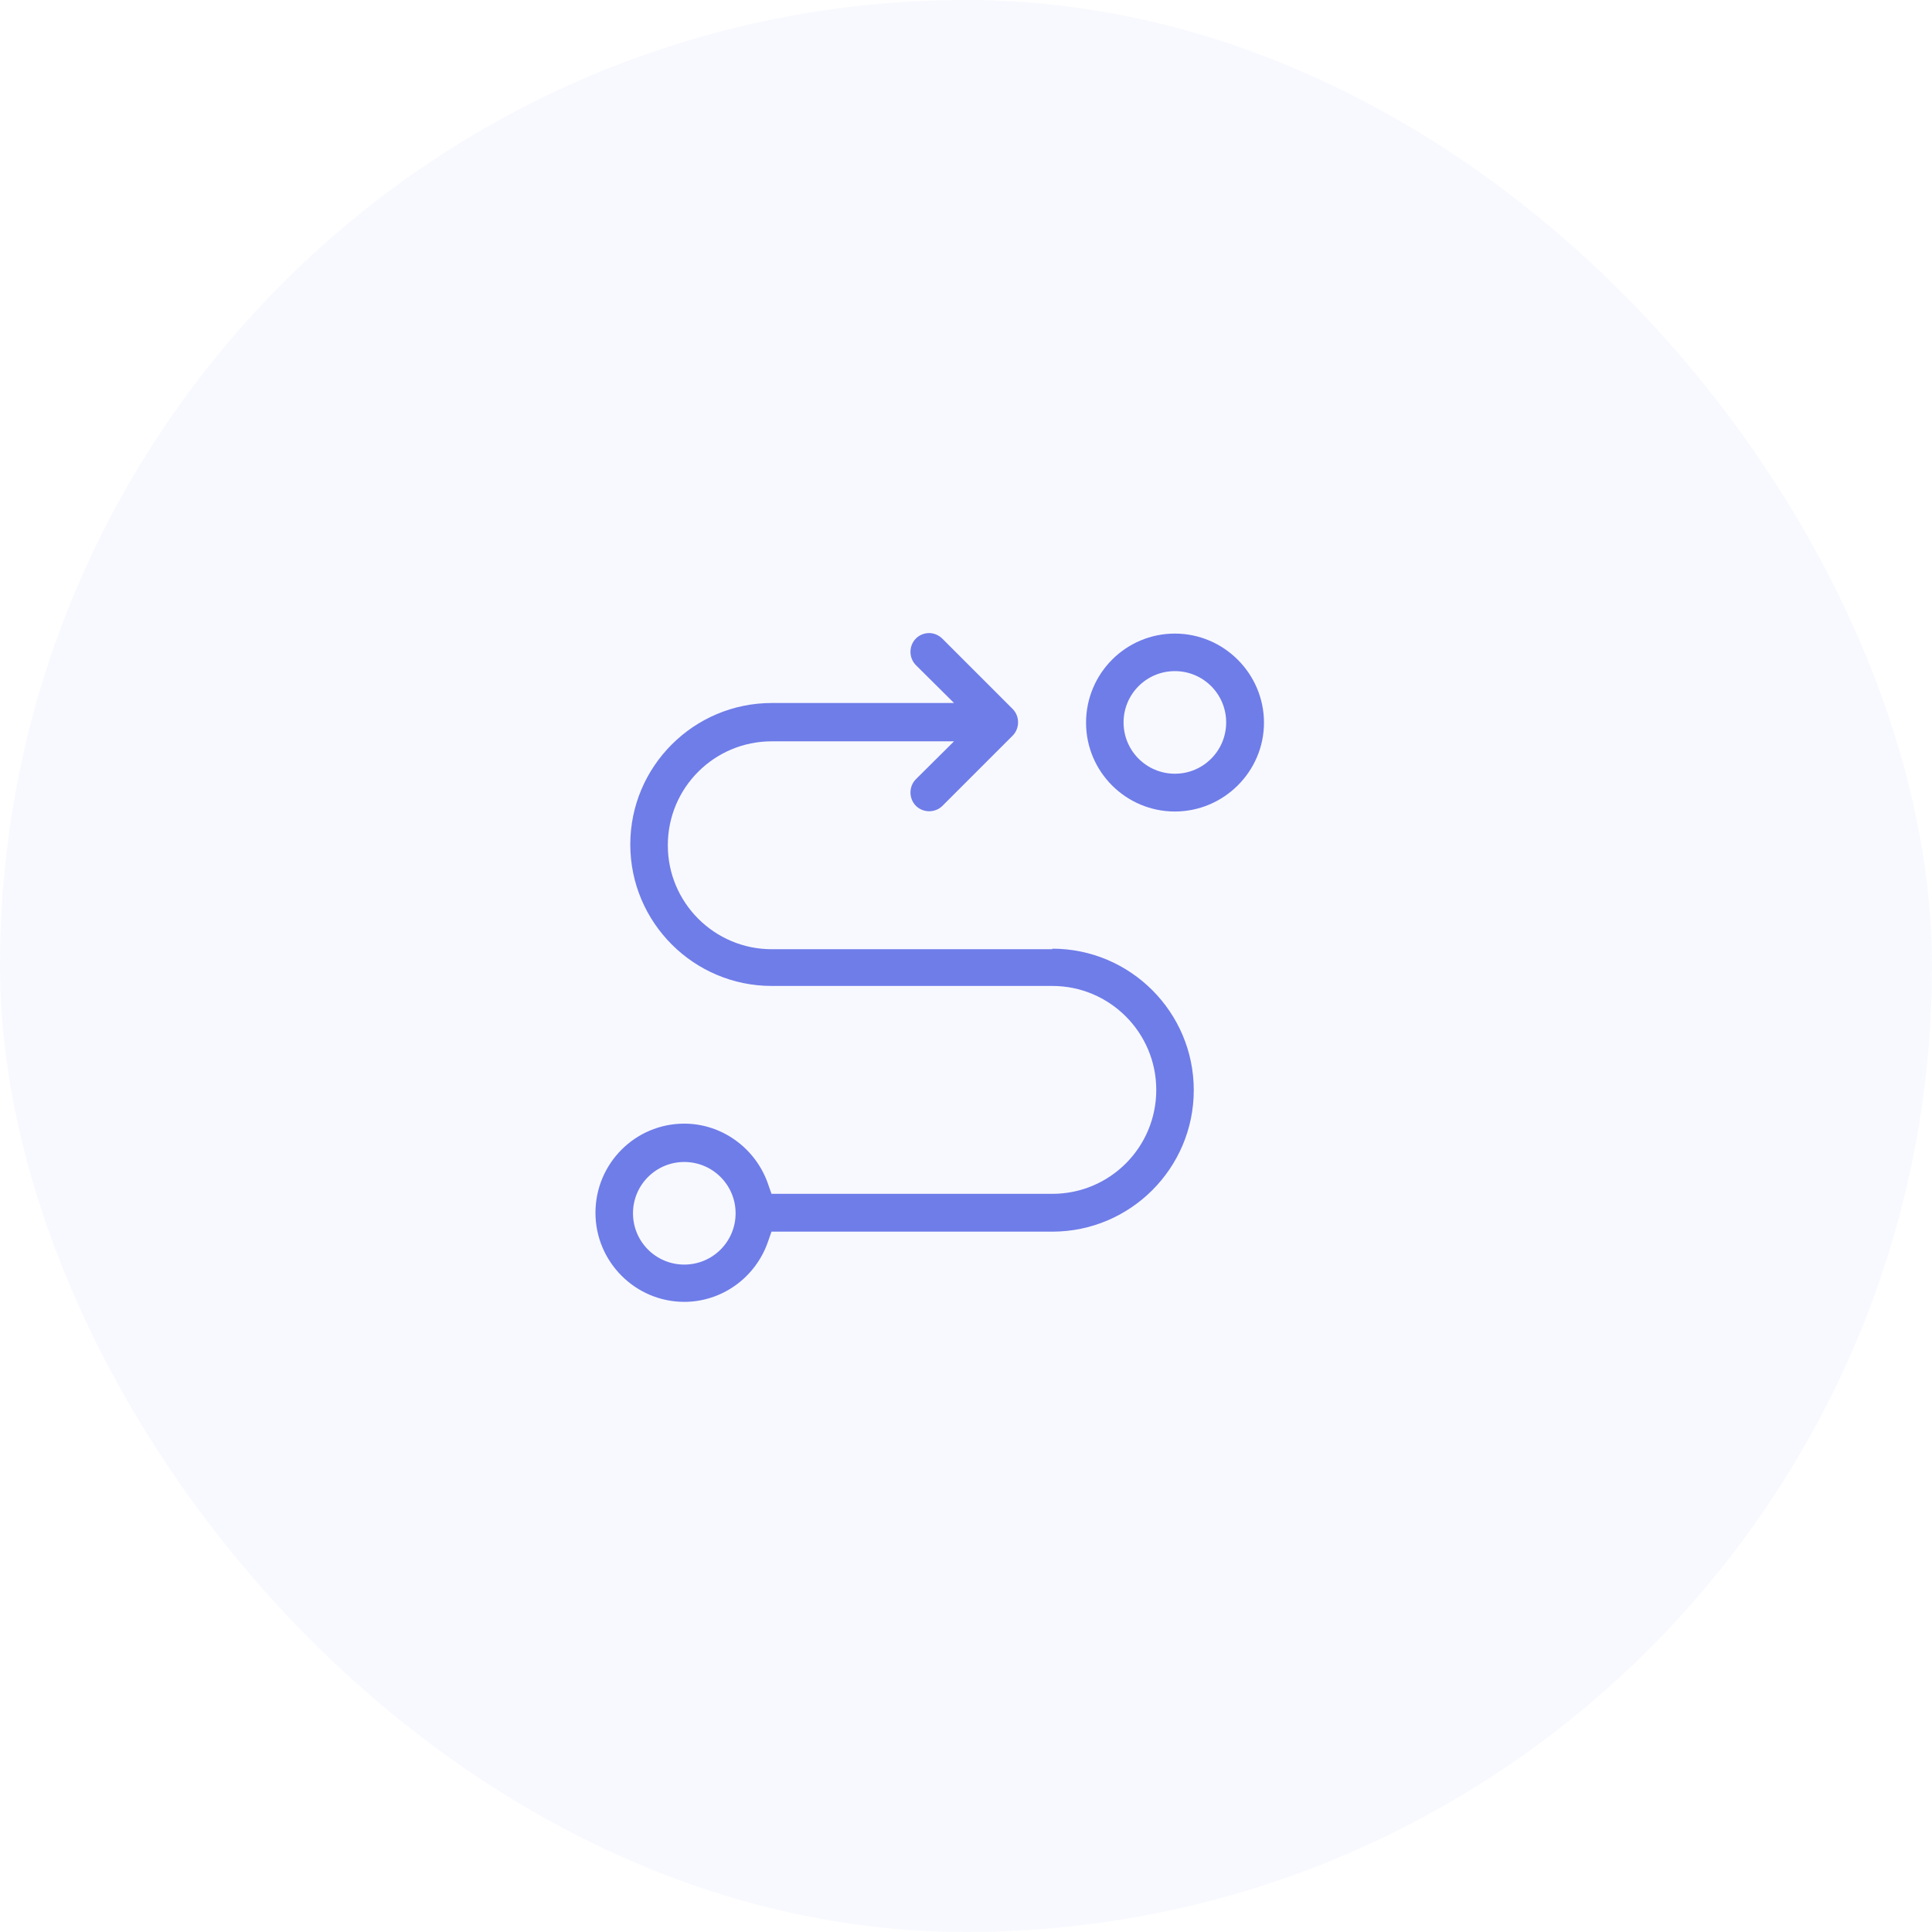 <svg xmlns="http://www.w3.org/2000/svg" width="86" height="86" viewBox="0 0 86 86" fill="none"><rect width="86" height="86" rx="43" fill="#6F7DE9" fill-opacity="0.05"></rect><path d="M52.298 28.203C50.111 28.203 48.344 29.982 48.344 32.169C48.344 34.357 50.123 36.123 52.298 36.123C54.473 36.123 56.264 34.345 56.264 32.169C56.264 29.994 54.485 28.203 52.298 28.203ZM52.298 34.441C51.036 34.441 50.014 33.419 50.014 32.157C50.014 30.895 51.036 29.874 52.298 29.874C53.56 29.874 54.581 30.895 54.581 32.157C54.581 33.419 53.56 34.441 52.298 34.441Z" fill="#6F7DE9"></path><path d="M46.842 42.253H34.354C31.806 42.253 29.727 40.186 29.727 37.626C29.727 35.066 31.794 32.999 34.354 32.999H42.467L40.772 34.682C40.447 35.006 40.447 35.547 40.772 35.872C40.928 36.028 41.145 36.112 41.361 36.112C41.577 36.112 41.794 36.028 41.95 35.872L45.075 32.747C45.399 32.422 45.399 31.881 45.075 31.557L41.95 28.432C41.794 28.276 41.577 28.18 41.361 28.18C41.145 28.18 40.928 28.264 40.772 28.42C40.447 28.745 40.447 29.285 40.772 29.61L42.467 31.293H34.354C30.881 31.293 28.056 34.117 28.056 37.59C28.056 41.064 30.881 43.888 34.354 43.888H46.842C49.389 43.888 51.469 45.955 51.469 48.515C51.469 51.075 49.401 53.142 46.842 53.142H34.342L34.174 52.661C33.609 51.087 32.119 50.017 30.46 50.017C28.273 50.017 26.506 51.796 26.506 53.984C26.506 56.171 28.285 57.95 30.46 57.95C32.119 57.95 33.609 56.892 34.174 55.306L34.342 54.825H46.842C50.315 54.825 53.139 52.001 53.139 48.527C53.139 45.054 50.315 42.229 46.842 42.229V42.253ZM30.46 56.291C29.198 56.291 28.177 55.27 28.177 54.008C28.177 52.746 29.198 51.724 30.46 51.724C31.722 51.724 32.744 52.746 32.744 54.008C32.744 55.27 31.722 56.291 30.46 56.291Z" fill="#6F7DE9"></path></svg>